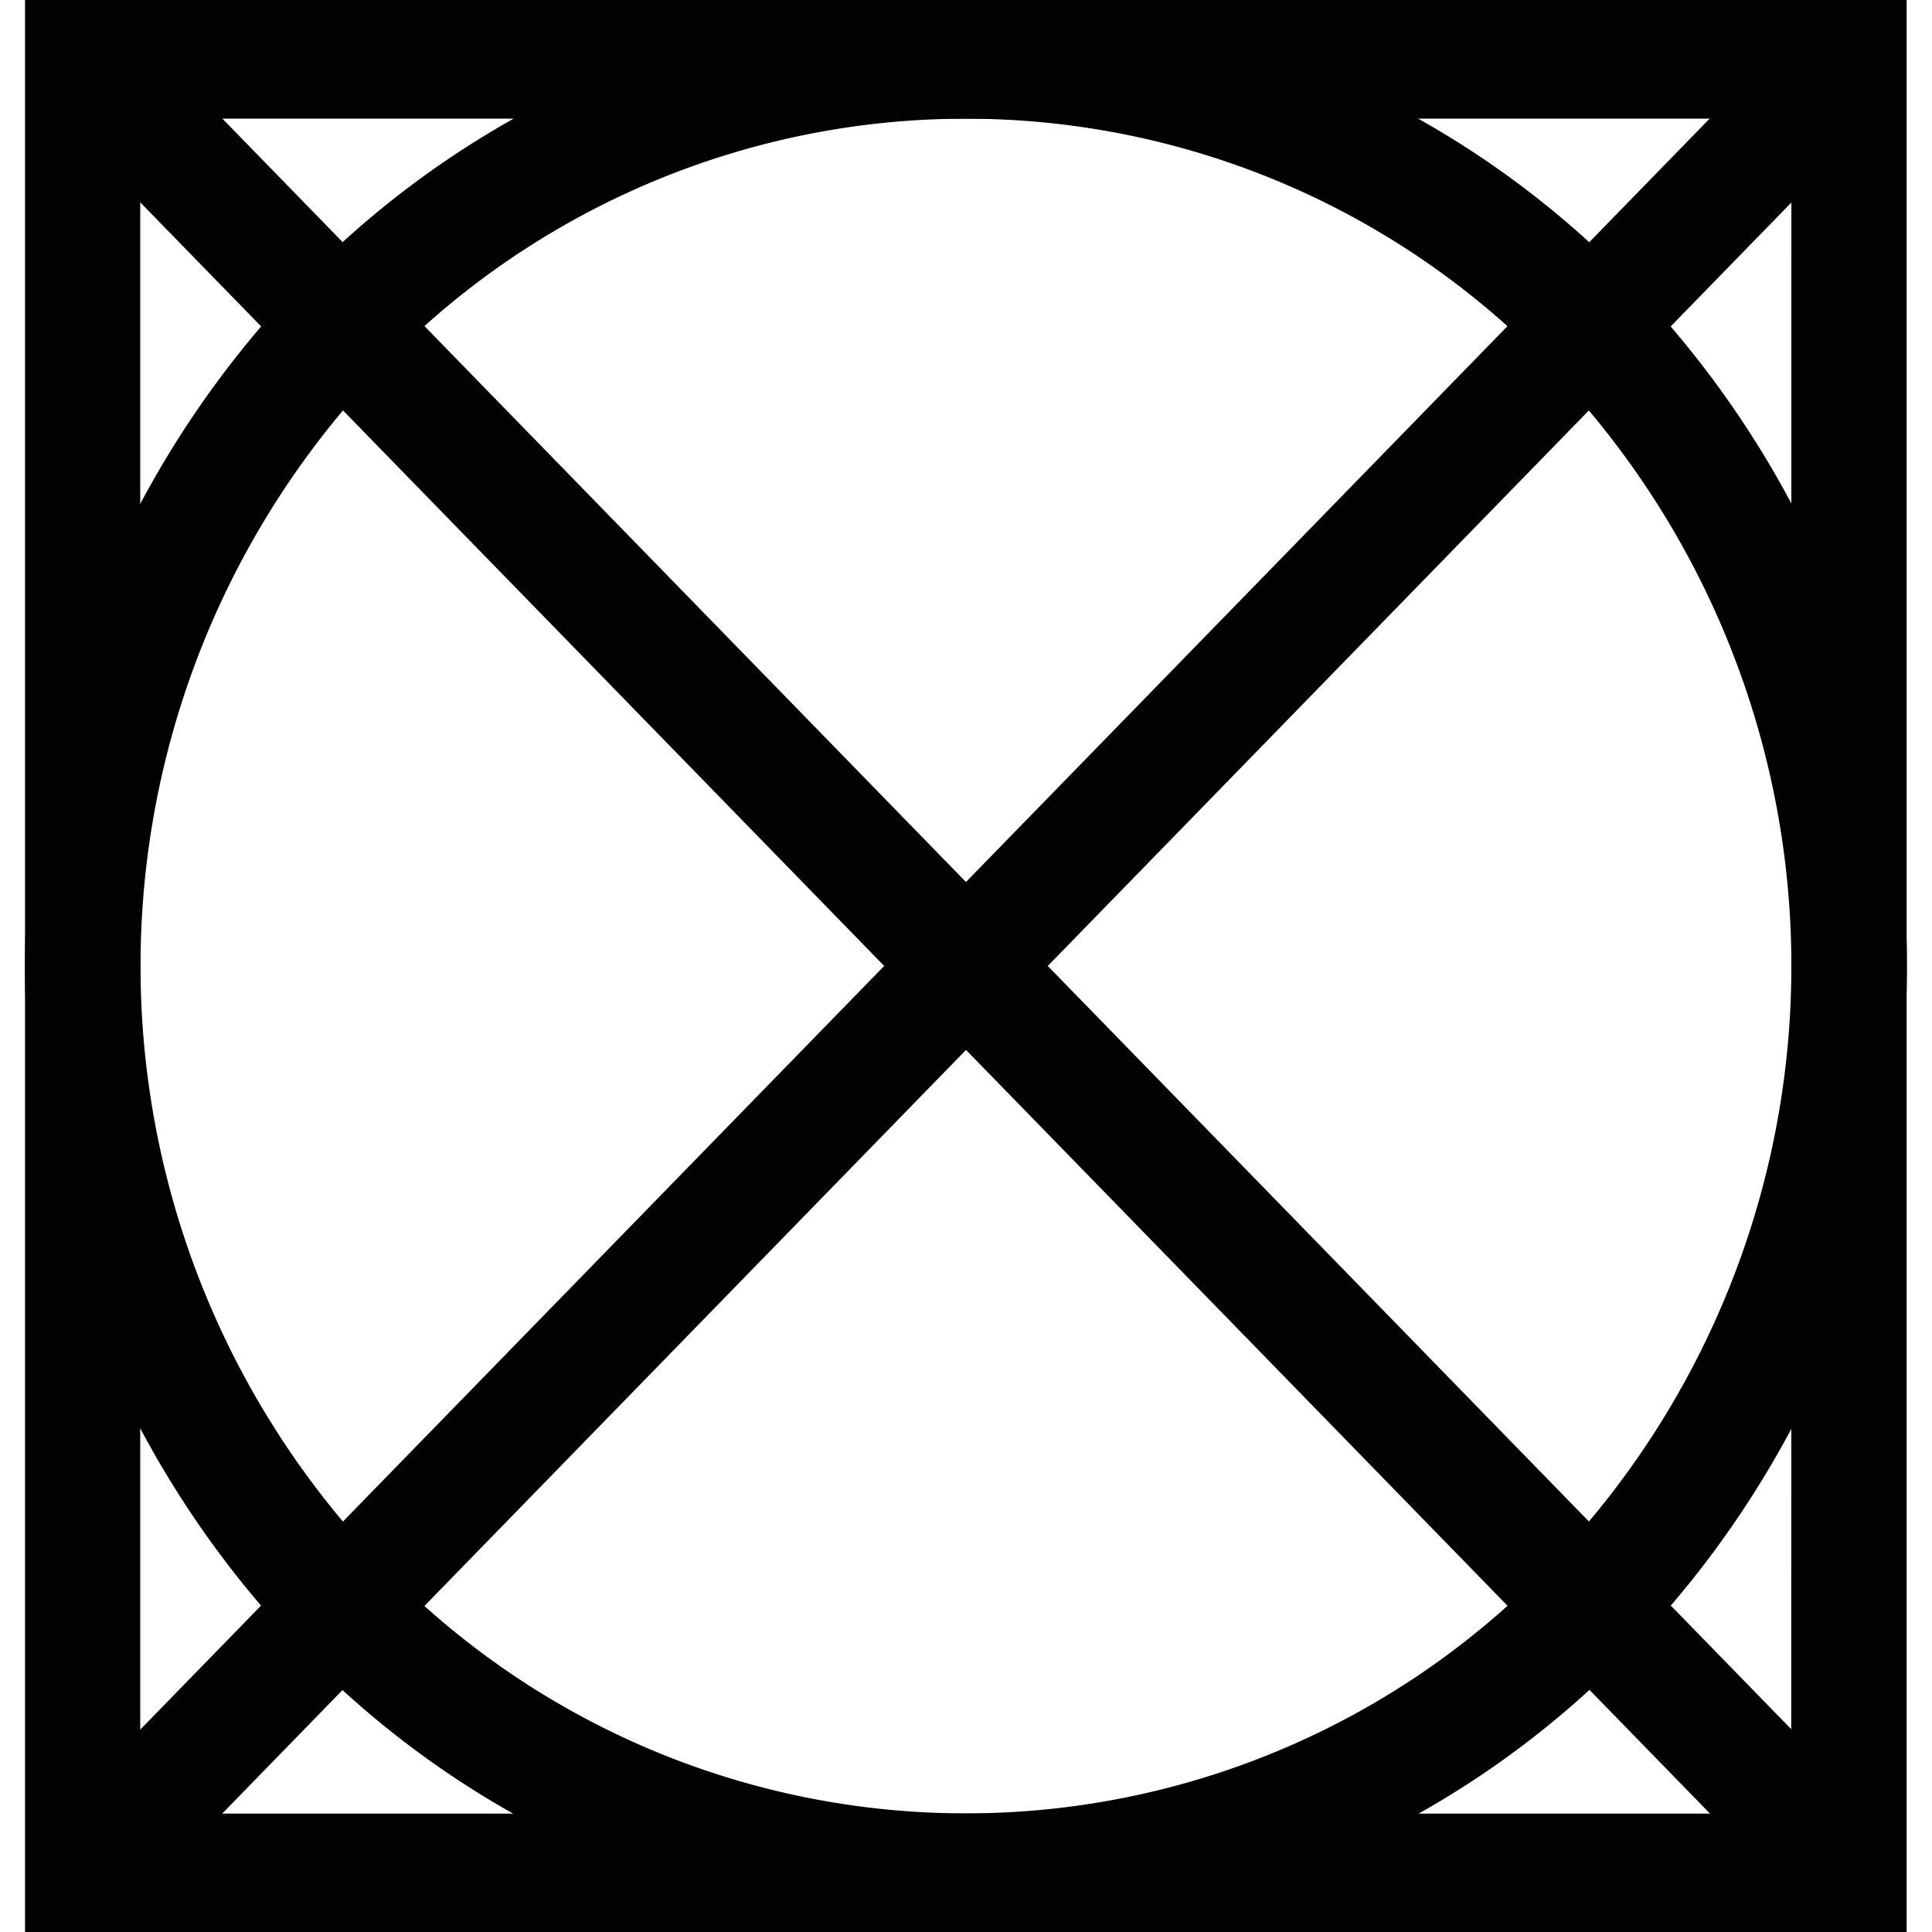 <svg id="Group_22" data-name="Group 22" xmlns="http://www.w3.org/2000/svg" width="60" height="60" viewBox="0 0 25.659 26.341">
  <path id="Path_84" data-name="Path 84" d="M407.212,526.391H384.7V549.5h22.51Zm-23.3-1.618h24.871v26.341H383.129V524.773h.788" transform="translate(-383.129 -524.773)" fill="#020202" fill-rule="evenodd"/>
  <path id="Path_89" data-name="Path 89" d="M384.686,525.23l24.083,24.723-1.114,1.144L383.57,526.375l1.116-1.144" transform="translate(-383.341 -524.994)" fill="#020202" fill-rule="evenodd"/>
  <path id="Path_91" data-name="Path 91" d="M383.57,549.953l24.085-24.723,1.114,1.144L384.686,551.1l-1.116-1.144" transform="translate(-383.341 -524.994)" fill="#020202" fill-rule="evenodd"/>
  <path id="Path_93" data-name="Path 93" d="M403.915,529.775a11.05,11.05,0,0,0-15.916,0,11.774,11.774,0,0,0,0,16.338,11.05,11.05,0,0,0,15.916,0,11.769,11.769,0,0,0,0-16.338Zm-7.958-5a12.626,12.626,0,0,1,9.072,3.858,13.415,13.415,0,0,1,0,18.624,12.591,12.591,0,0,1-18.144,0,13.42,13.42,0,0,1,0-18.624,12.629,12.629,0,0,1,9.072-3.858" transform="translate(-383.129 -524.773)" fill="#020202" fill-rule="evenodd"/>
</svg>
